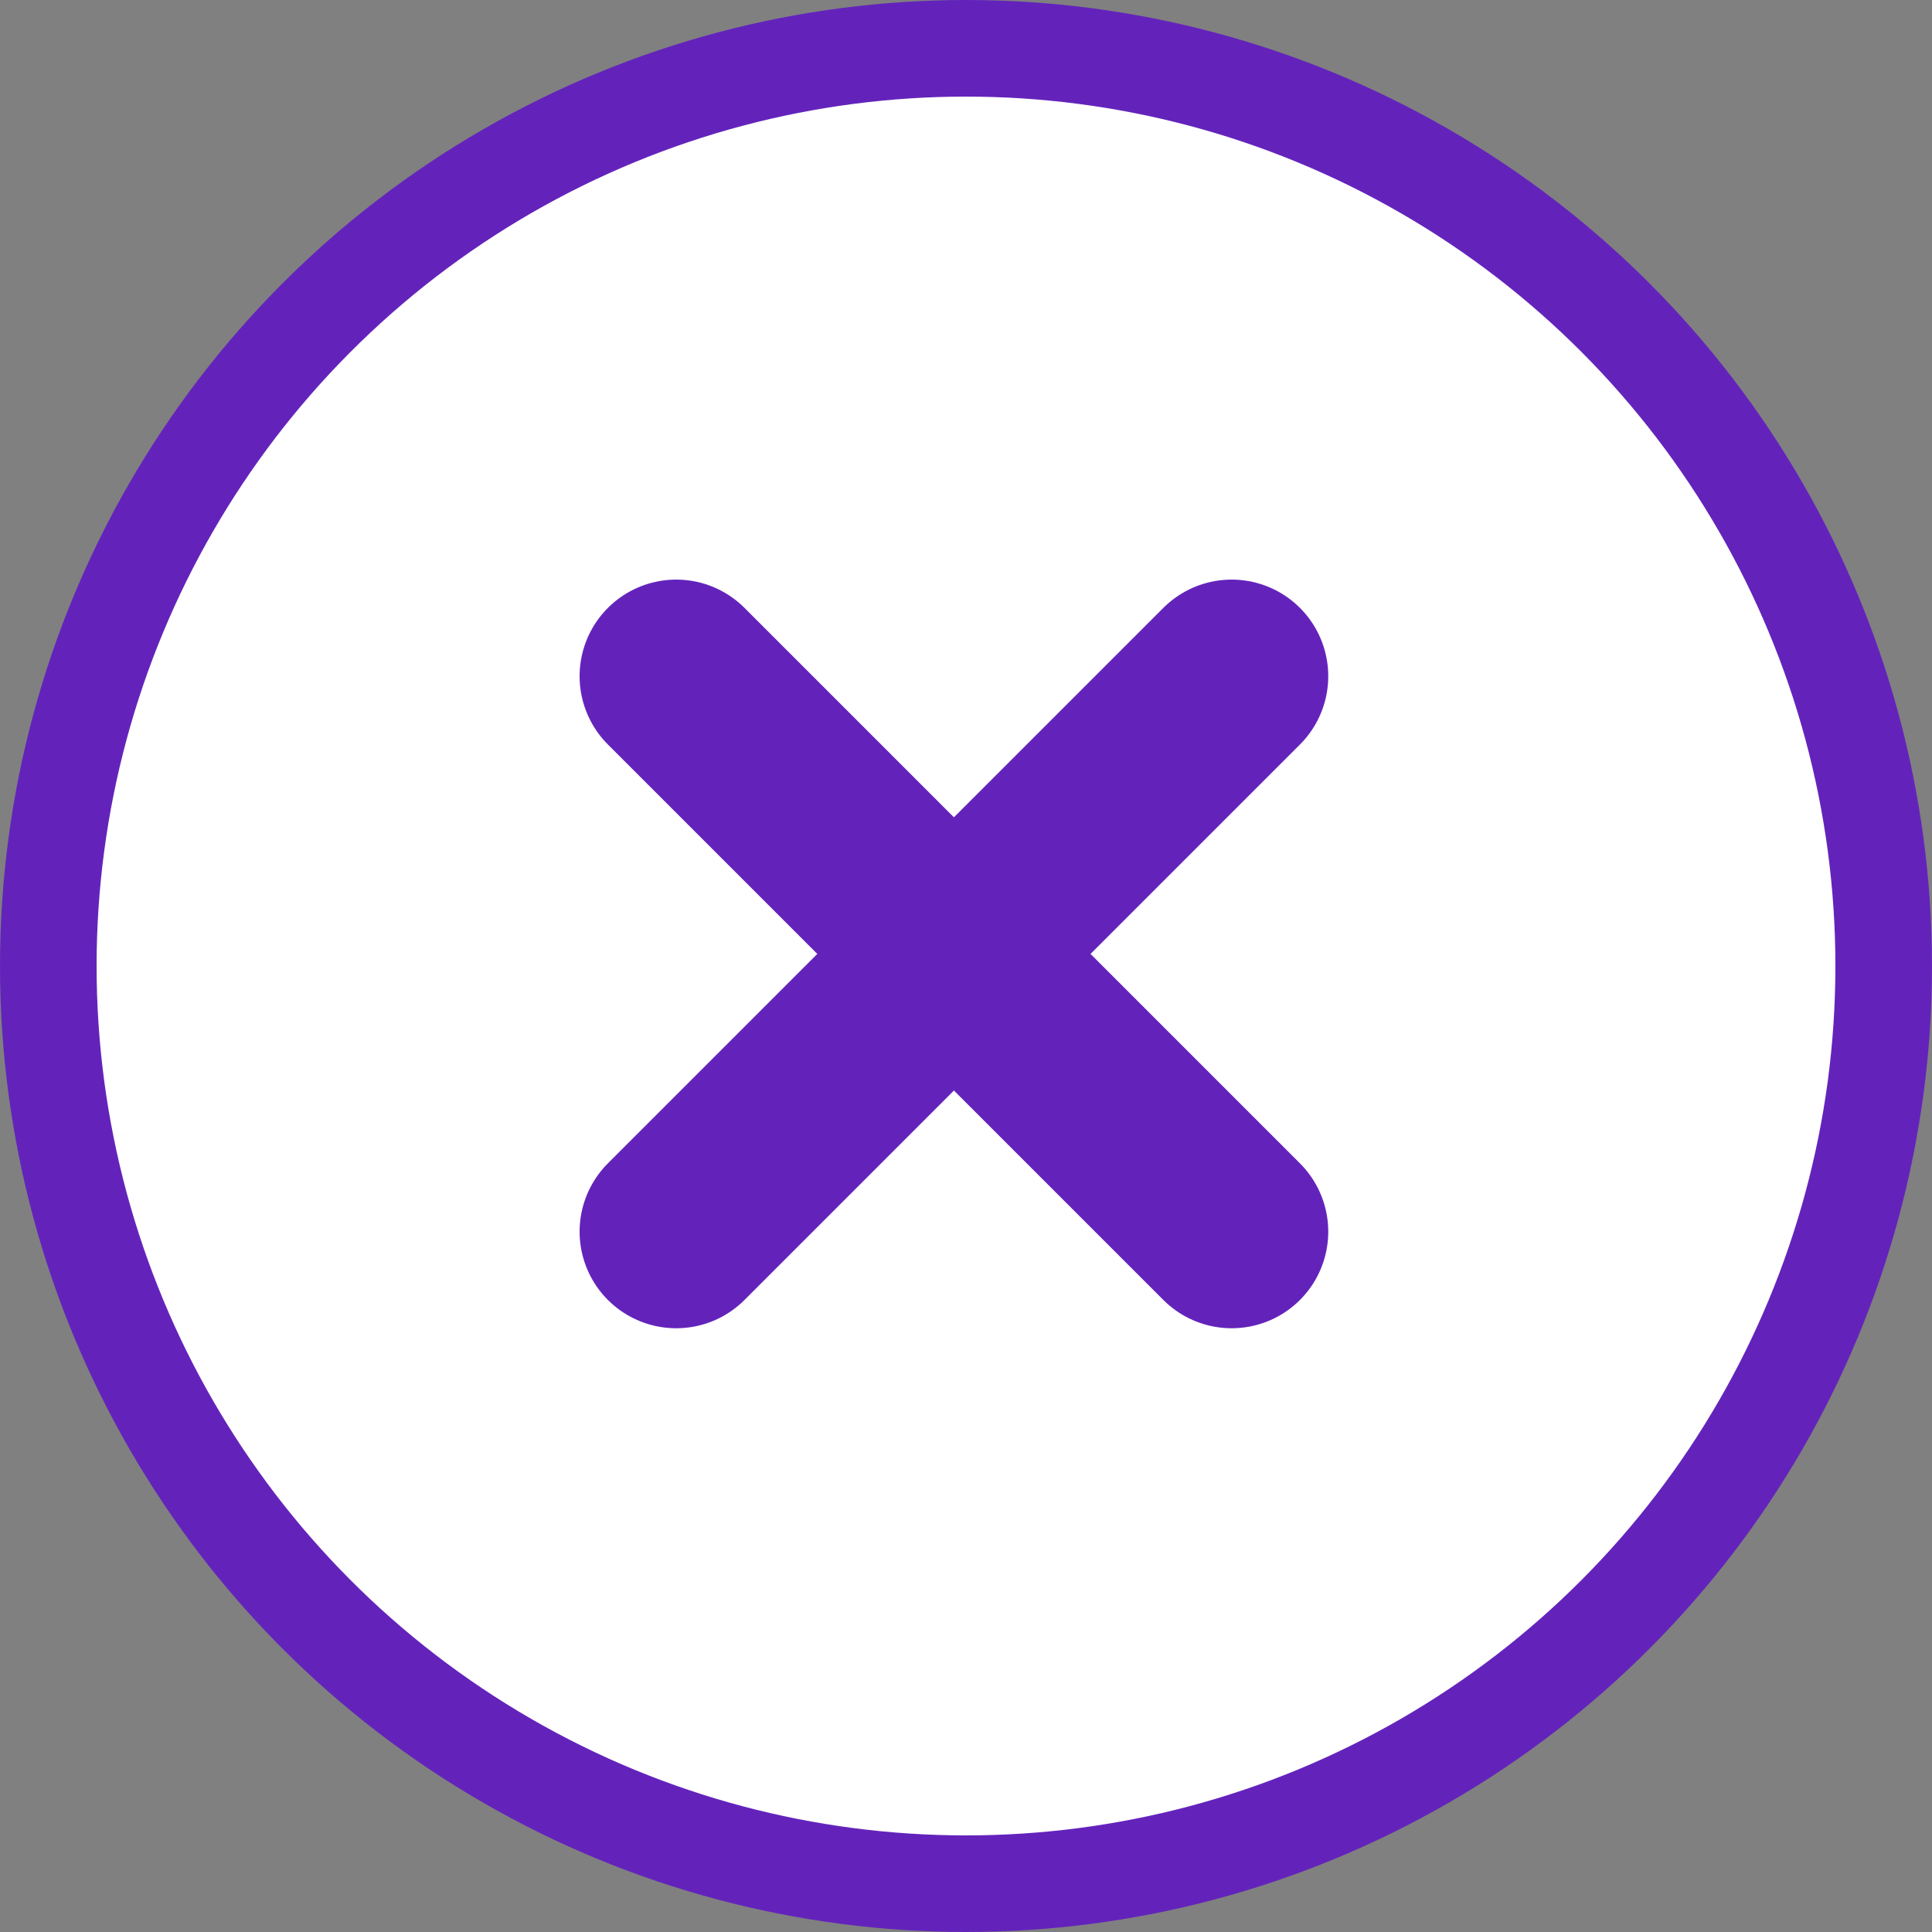 <svg width="20" height="20" viewBox="0 0 20 20" fill="none" xmlns="http://www.w3.org/2000/svg">
<rect x="0" y="0" width="20" height="20" fill="#808080" stroke="none"/>
<circle cx="10" cy="10" r="9.5" fill="white" stroke="#6323BB"/>
<path d="M12.75 12.75L7 7" stroke="#6323BB" stroke-width="2" stroke-linecap="round" stroke-linejoin="round"/>
<path d="M7 12.75L12.75 7" stroke="#6323BB" stroke-width="2" stroke-linecap="round" stroke-linejoin="round"/>
</svg>
